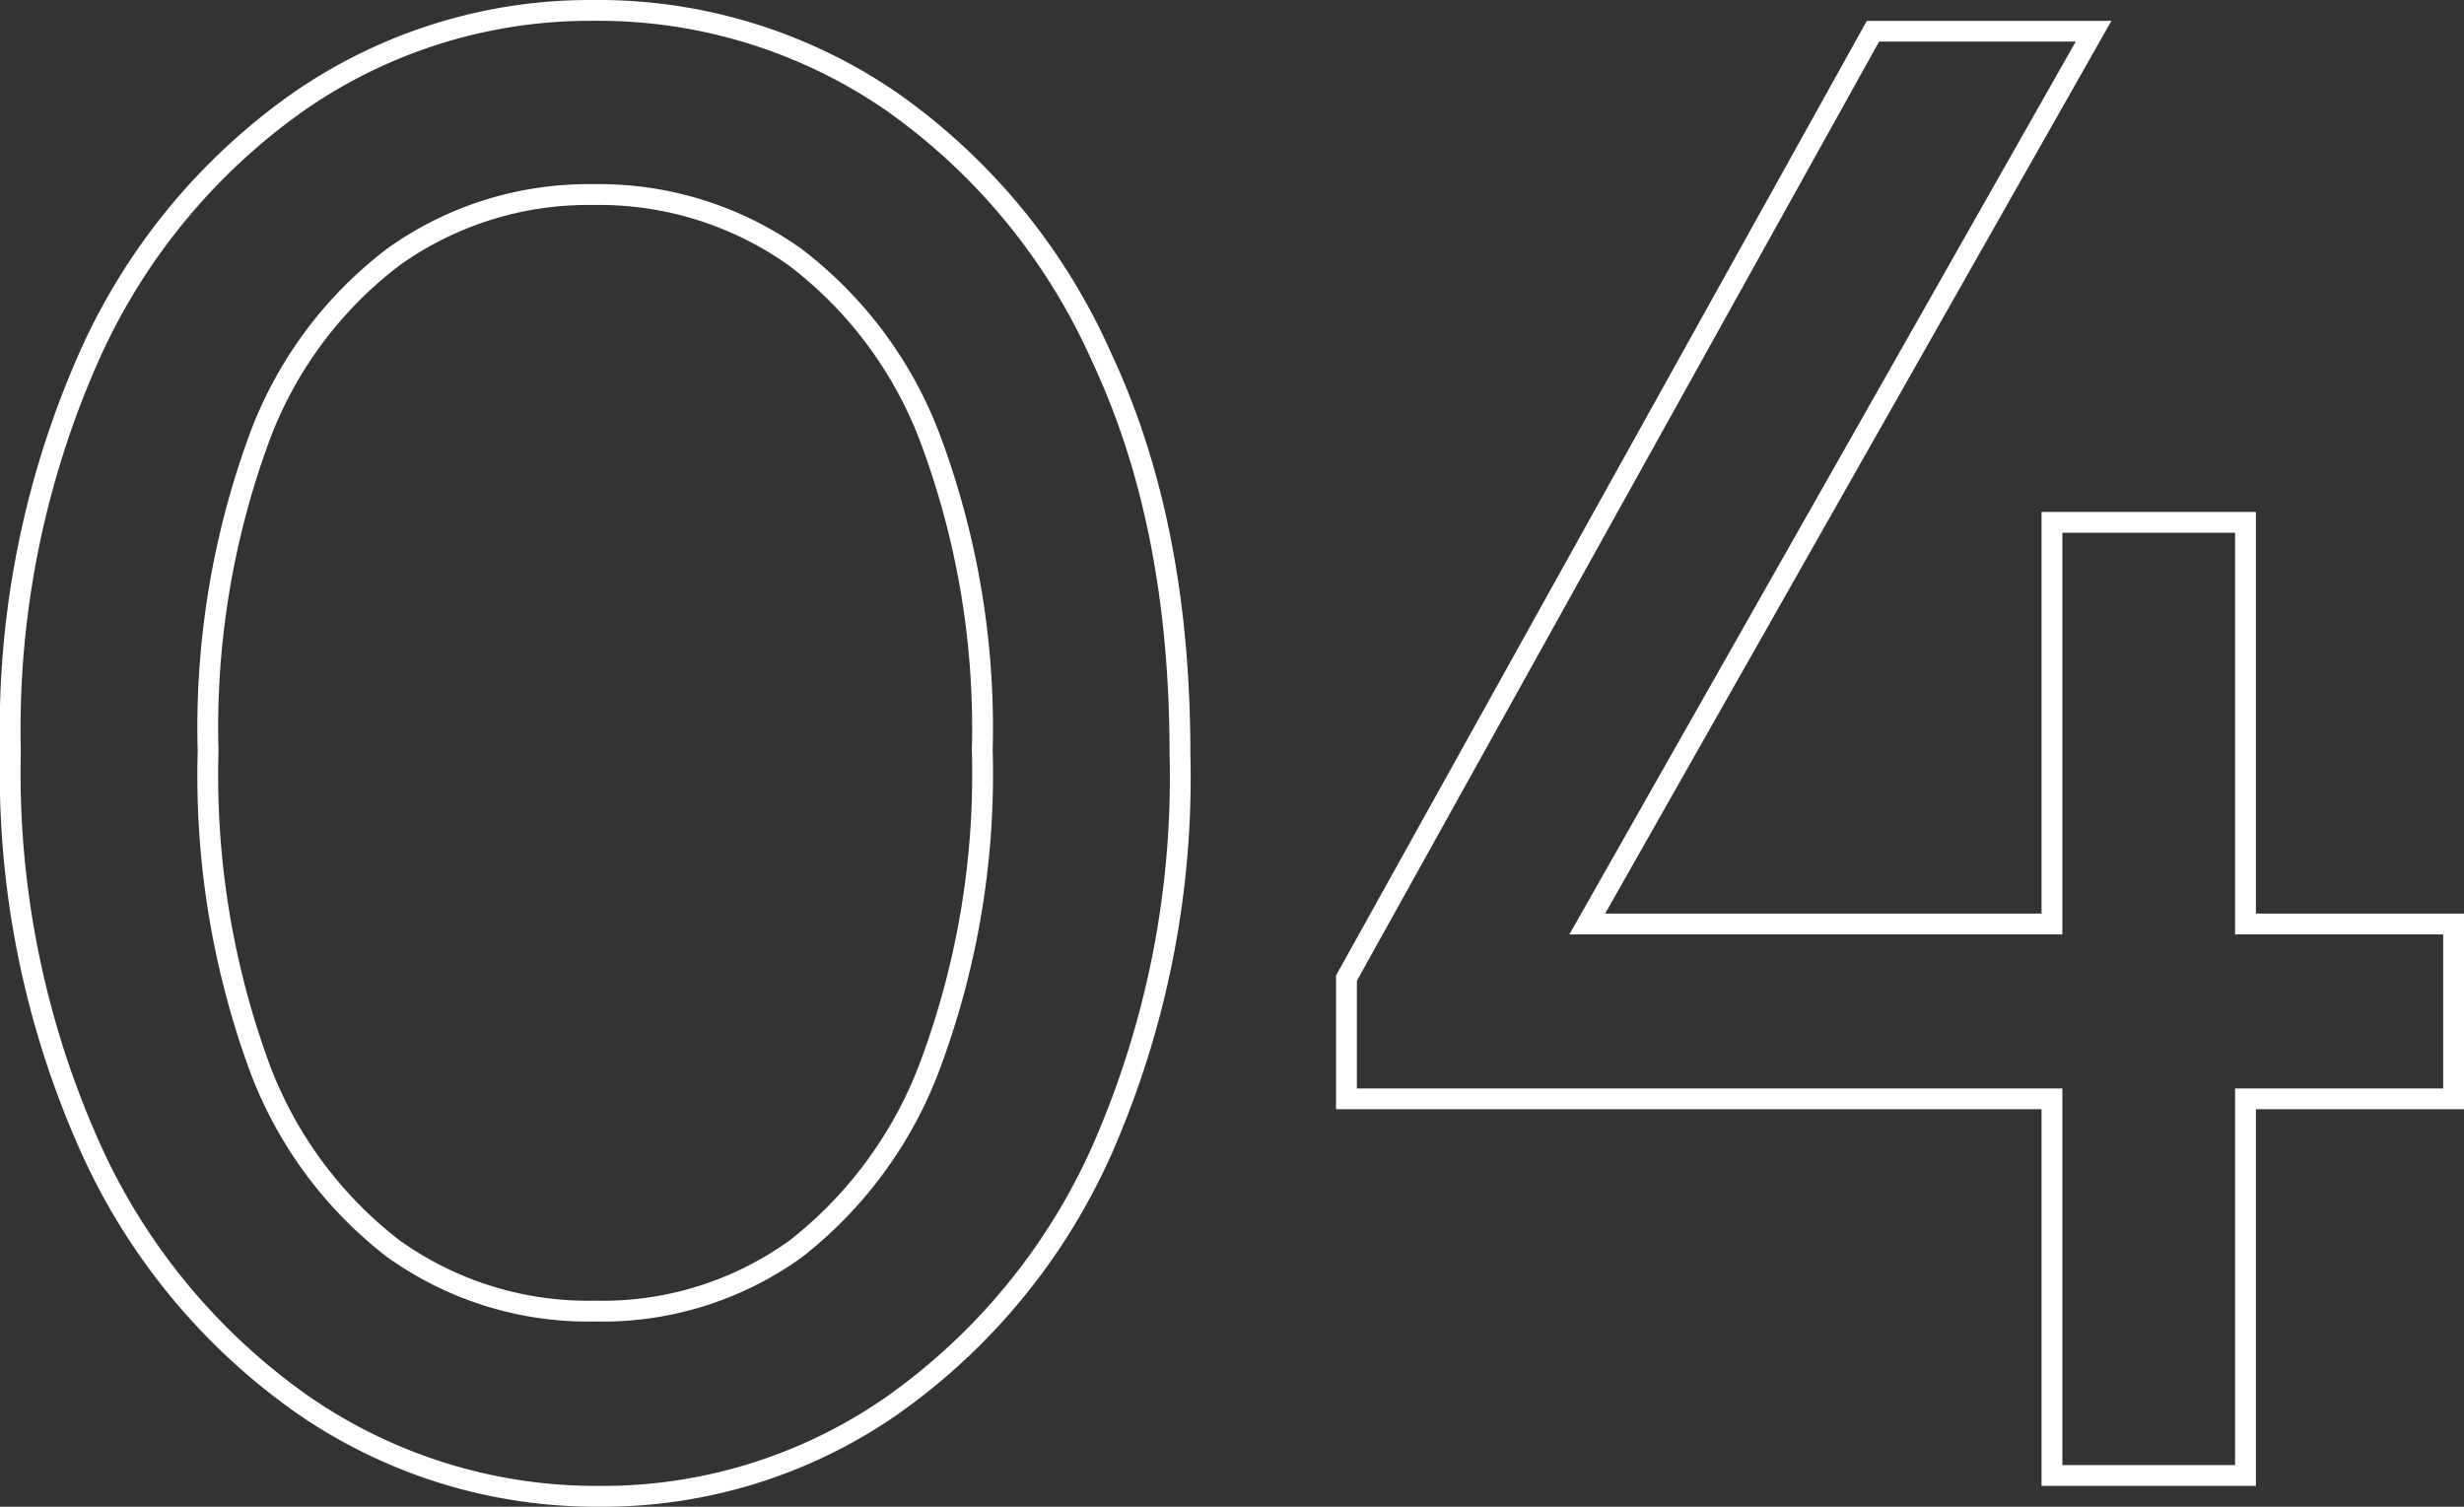 <svg xmlns="http://www.w3.org/2000/svg" viewBox="0 0 118.4 72.4"><rect x="0" y="0" width="118.4" height="72.4" fill="#333333" stroke="none"/><defs><style>.cls-1{fill:none;stroke:#fff;stroke-miterlimit:10}</style></defs><g id="レイヤー_2" data-name="レイヤー 2"><g id="レイヤー_1-2" data-name="レイヤー 1"><path class="cls-1" d="M42.8 4.85A24.87 24.87 0 0 0 28.5.5a24.56 24.56 0 0 0-14.1 4.35A29.78 29.78 0 0 0 4.25 17.2 44.14 44.14 0 0 0 .5 36.1a44 44 0 0 0 3.8 18.95A30.23 30.23 0 0 0 14.55 67.5a24.76 24.76 0 0 0 14.25 4.4 24.32 24.32 0 0 0 14.05-4.35A29.89 29.89 0 0 0 53 55.15a44.5 44.5 0 0 0 3.7-18.95q0-11-3.75-19A29.78 29.78 0 0 0 42.8 4.85Zm2 46.05a20.11 20.11 0 0 1-6.55 9.1 15.88 15.88 0 0 1-9.65 3 16.09 16.09 0 0 1-9.7-3 19.68 19.68 0 0 1-6.55-9.05A40.69 40.69 0 0 1 10 36.1a40.29 40.29 0 0 1 2.35-14.75 19.36 19.36 0 0 1 6.55-9 16.1 16.1 0 0 1 9.6-3 16.25 16.25 0 0 1 9.7 3 19.64 19.64 0 0 1 6.6 9 39.69 39.69 0 0 1 2.4 14.7 40 40 0 0 1-2.4 14.85ZM117.9 44.4h-10V25.1h-9.3v19.3H76.27L100.6 1.5H90L64.7 47v5.8h33.9v18.1h9.3V52.8h10v-8.4z"/></g></g></svg>